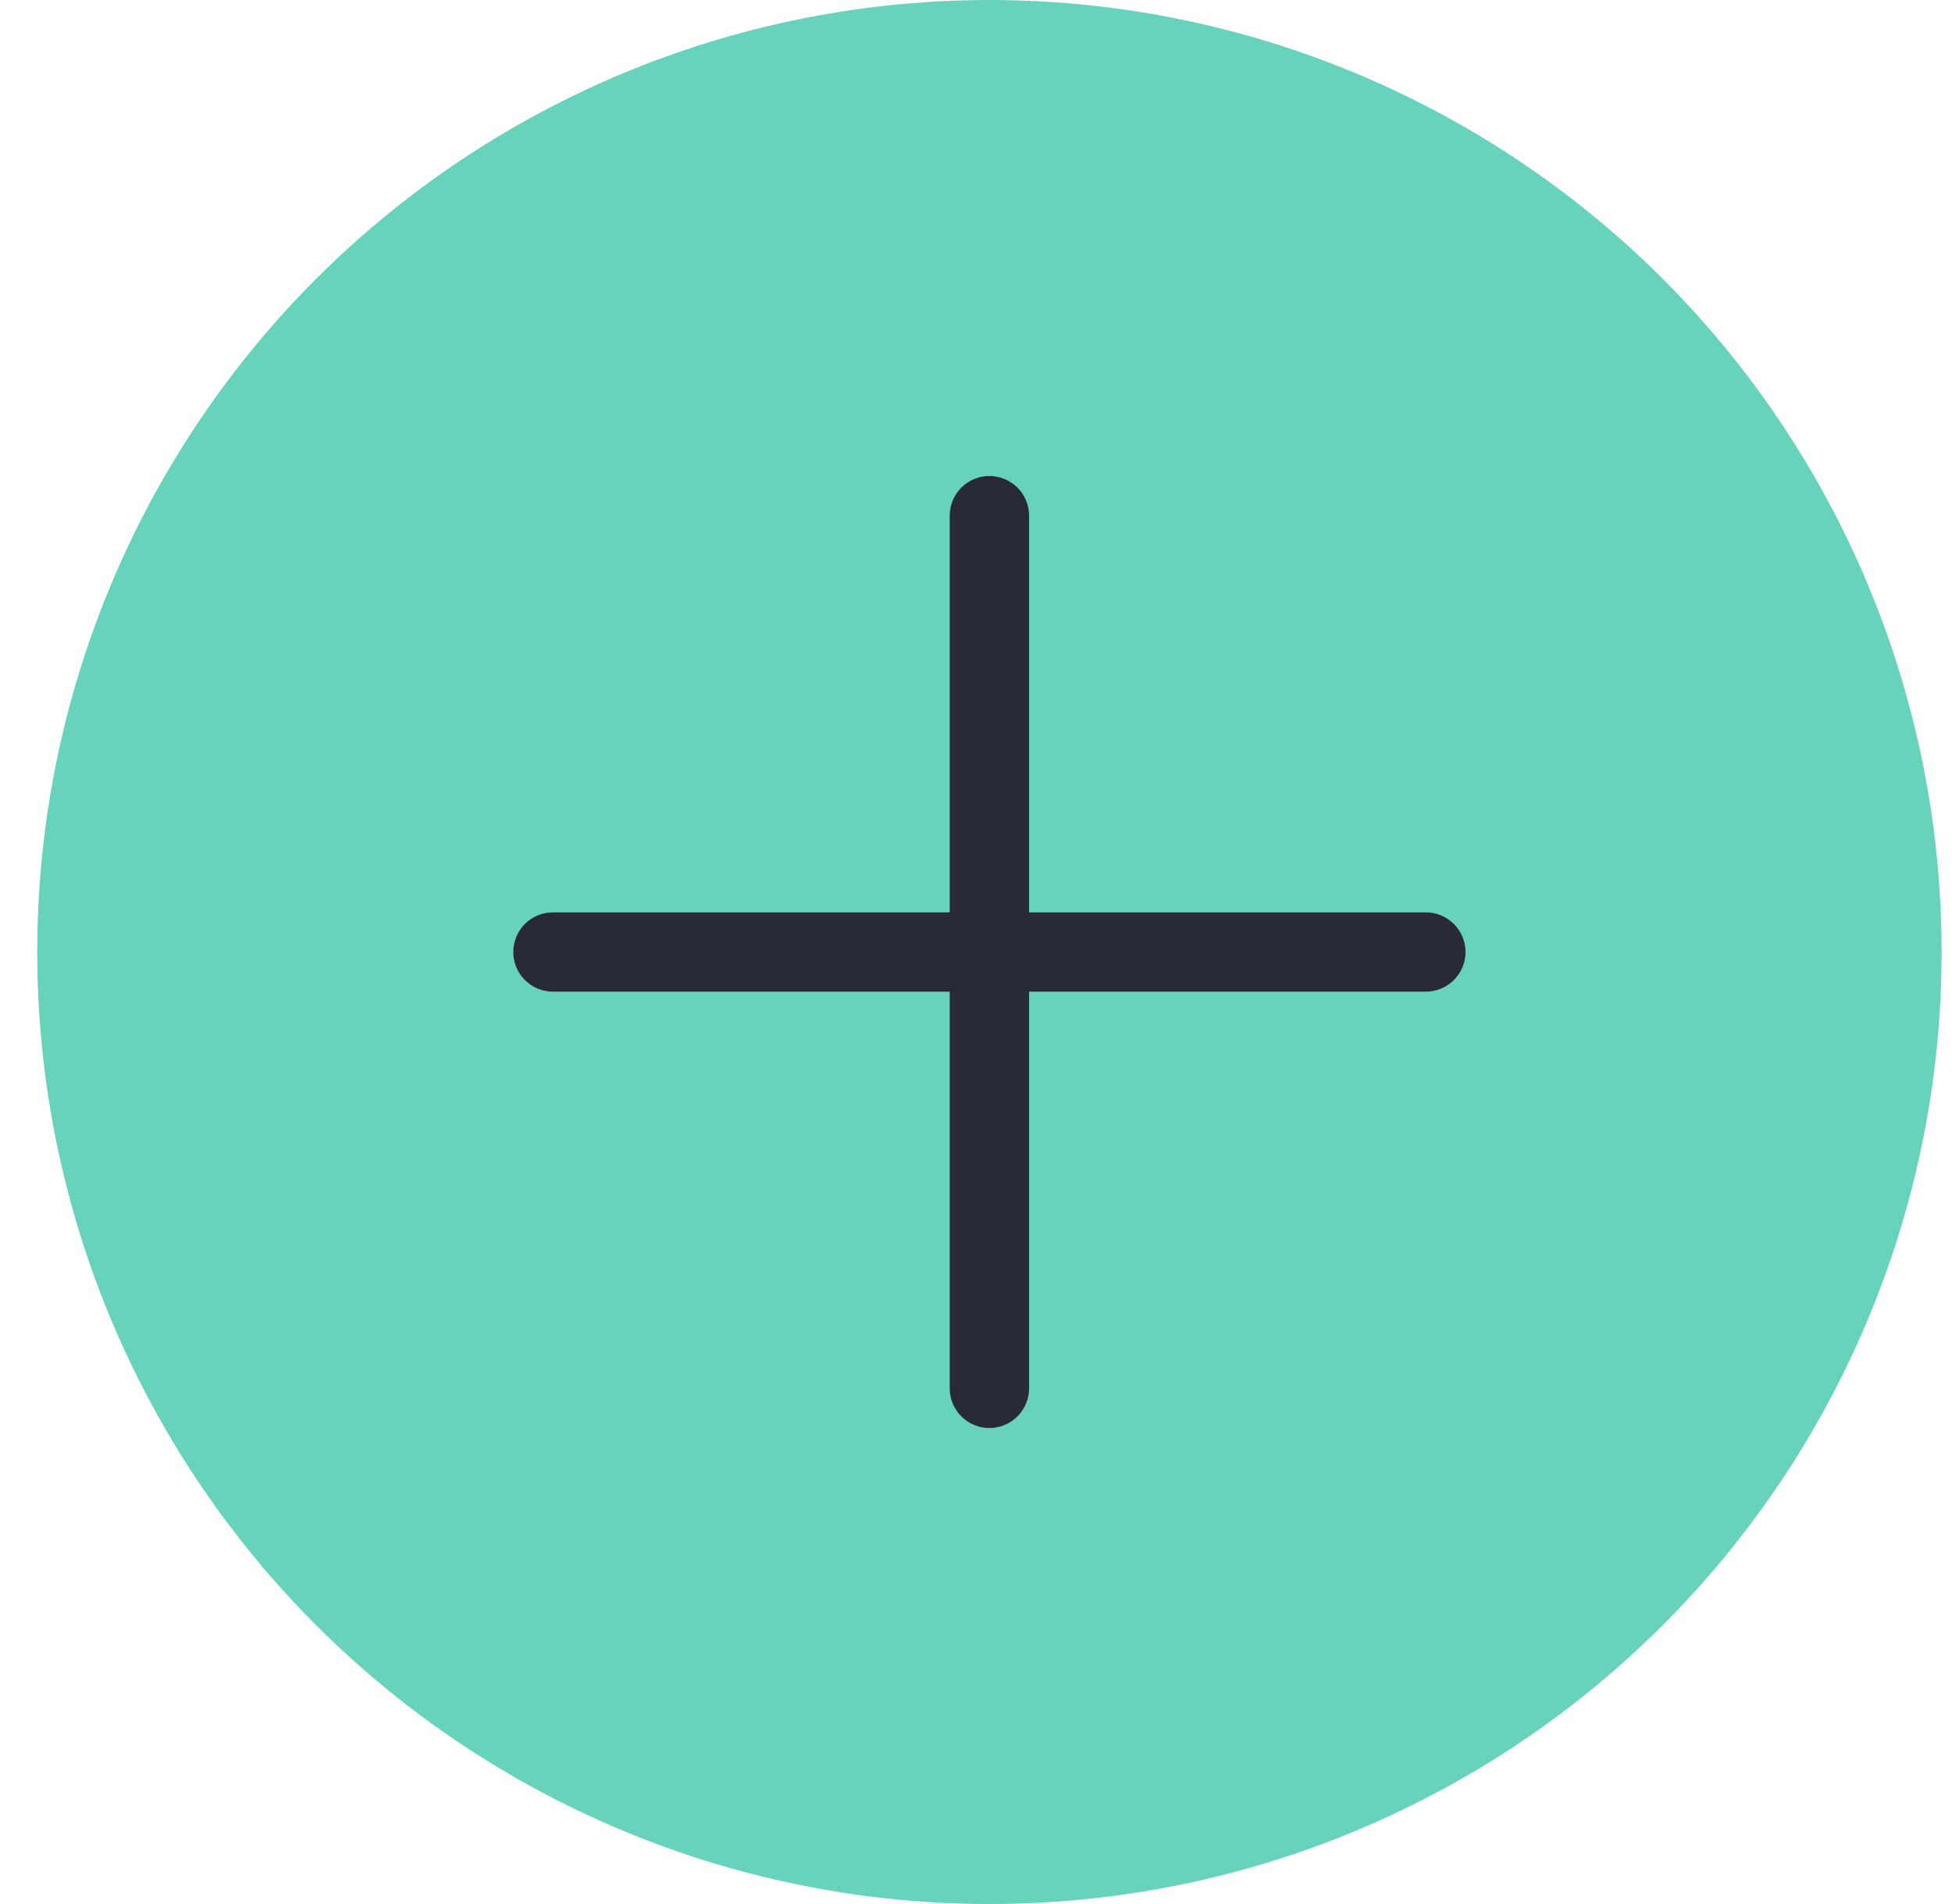 <svg xmlns="http://www.w3.org/2000/svg" width="41" height="40" viewBox="0 0 41 40" fill="none"><ellipse cx="20.782" cy="20" rx="20" ry="20" fill="#66D3BA"></ellipse><path d="M29.948 19.167H21.615V10.833C21.615 10.612 21.527 10.4 21.371 10.244C21.214 10.088 21.002 10 20.781 10V10C20.56 10 20.348 10.088 20.192 10.244C20.036 10.4 19.948 10.612 19.948 10.833V19.167H11.615C11.394 19.167 11.182 19.255 11.025 19.411C10.869 19.567 10.781 19.779 10.781 20V20C10.781 20.221 10.869 20.433 11.025 20.589C11.182 20.745 11.394 20.833 11.615 20.833H19.948V29.167C19.948 29.388 20.036 29.6 20.192 29.756C20.348 29.912 20.56 30 20.781 30C21.002 30 21.214 29.912 21.371 29.756C21.527 29.6 21.615 29.388 21.615 29.167V20.833H29.948C30.169 20.833 30.381 20.745 30.537 20.589C30.694 20.433 30.782 20.221 30.782 20C30.782 19.779 30.694 19.567 30.537 19.411C30.381 19.255 30.169 19.167 29.948 19.167Z" fill="#282A37"></path></svg>